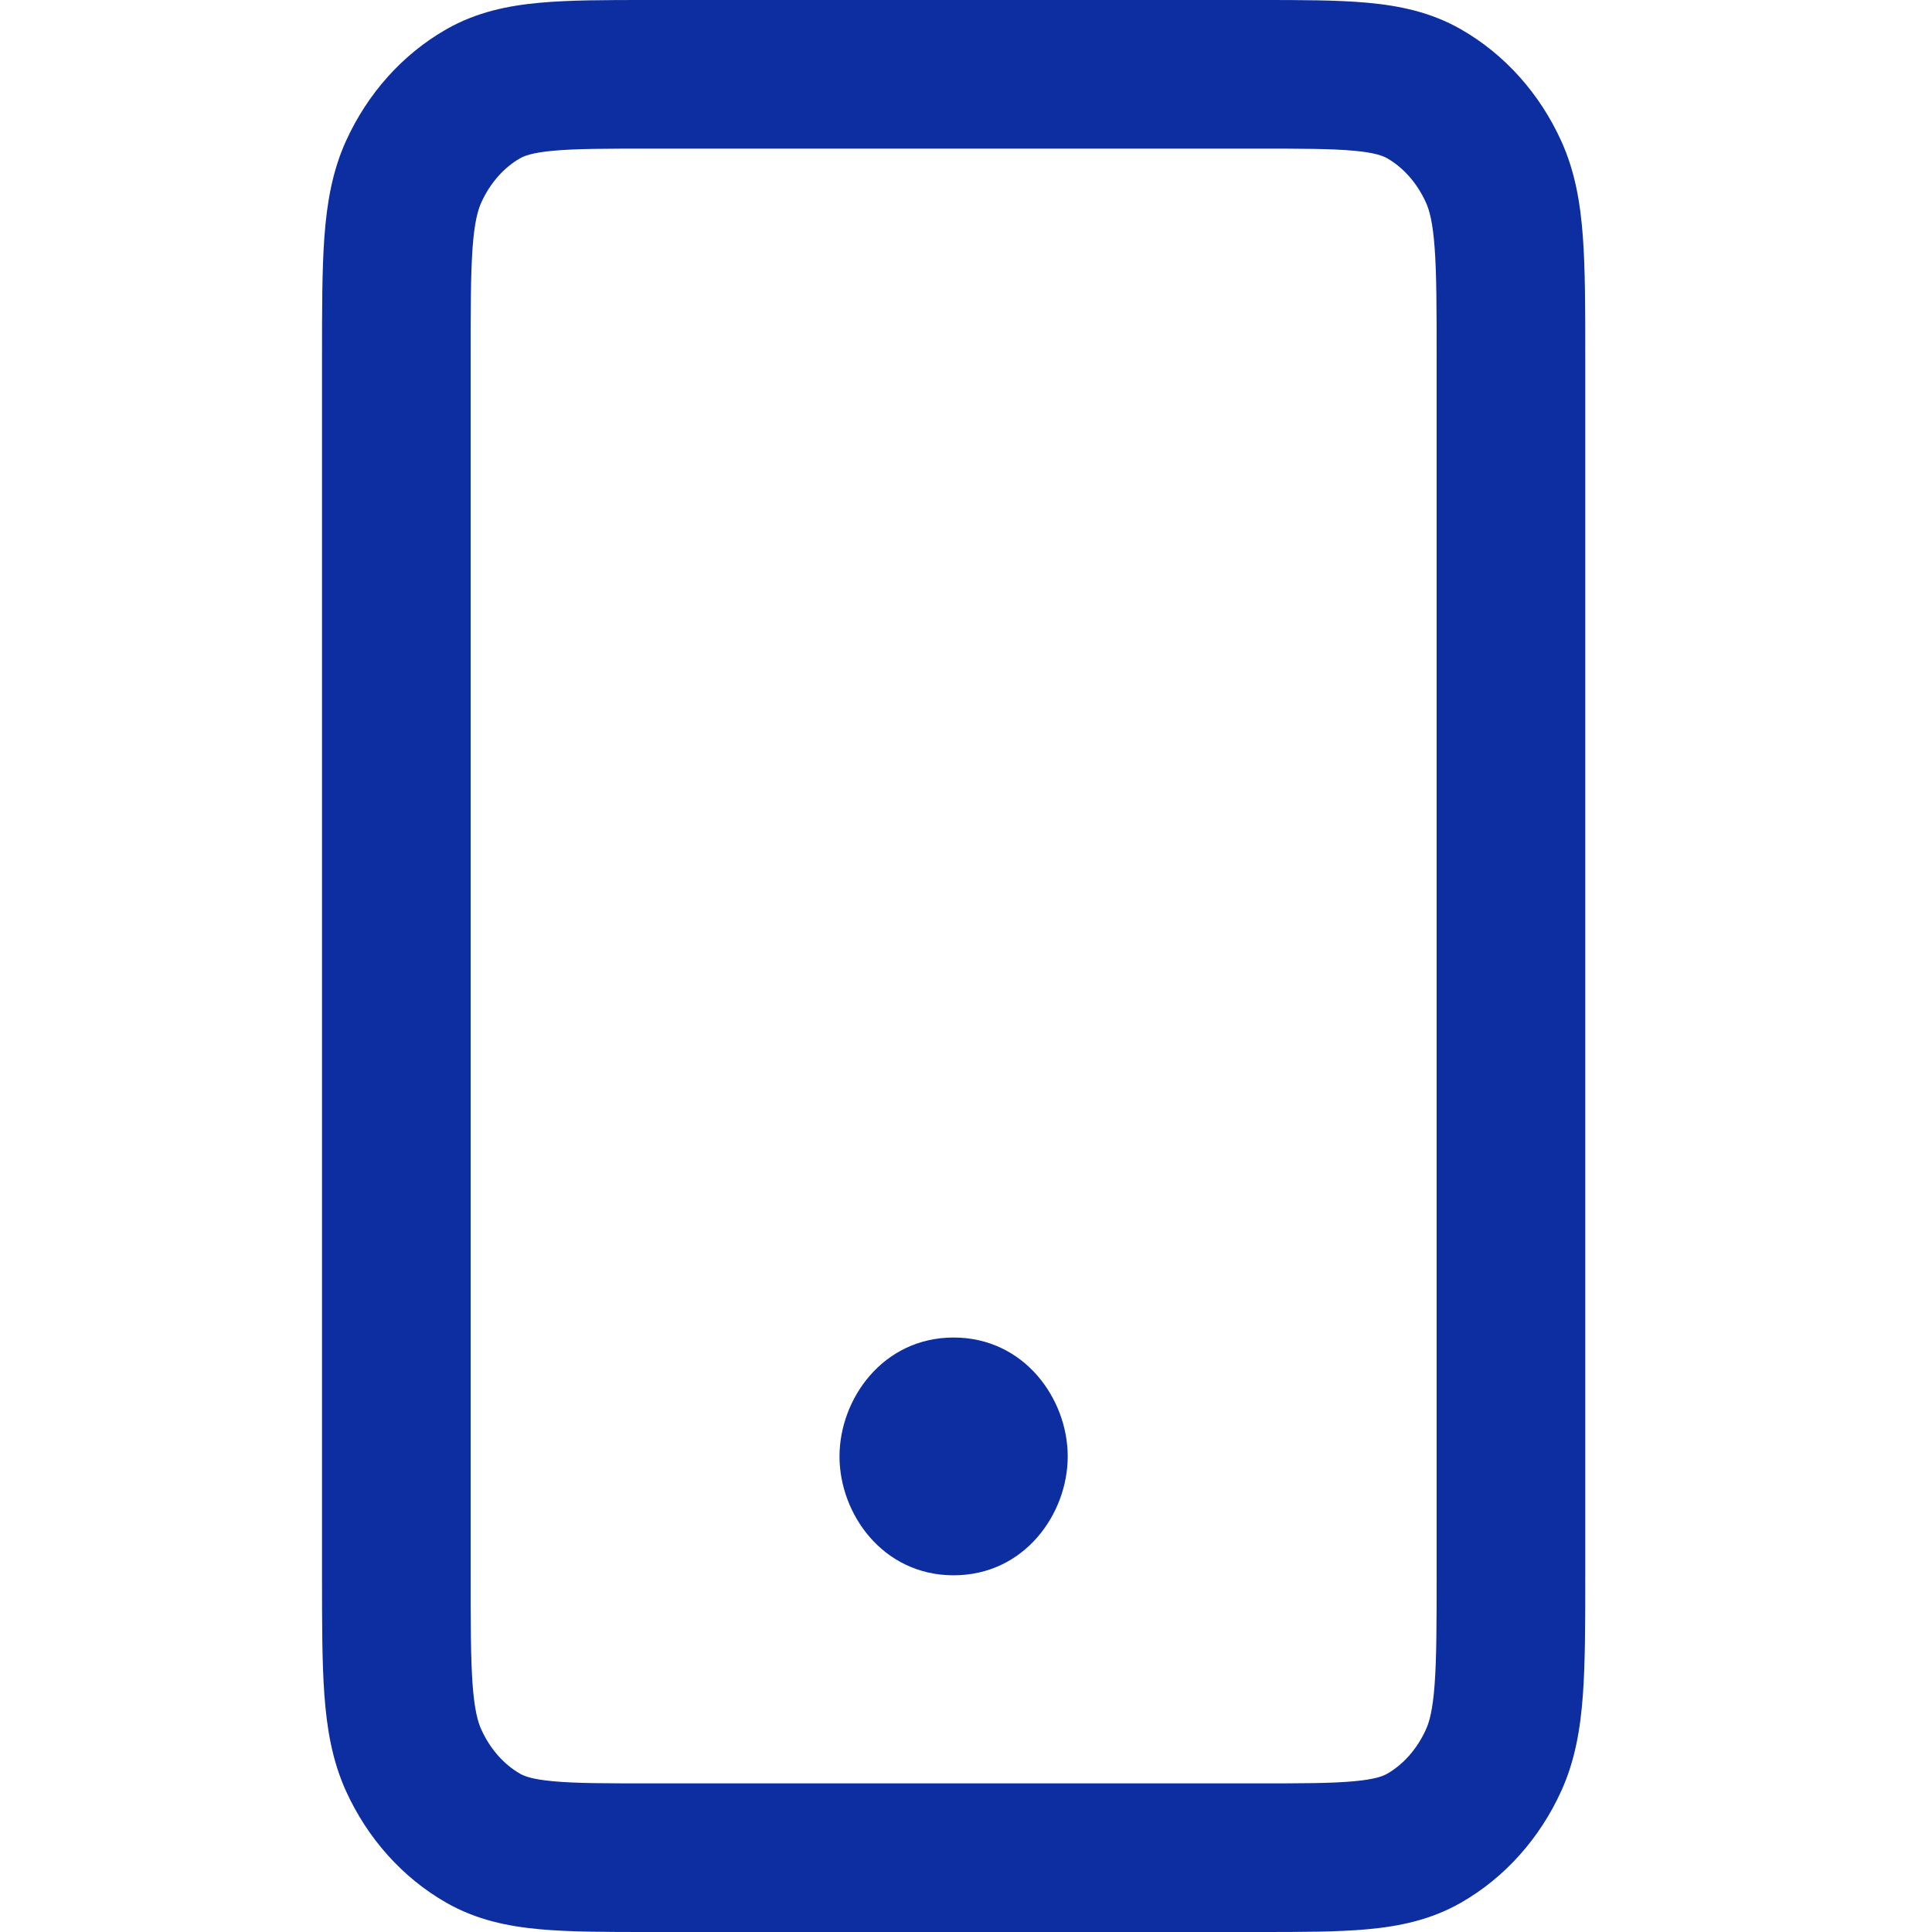 <svg width="40" height="40" viewBox="0 0 40 40" fill="none" xmlns="http://www.w3.org/2000/svg">
<g id="Icons/Mobile">
<path id="Icon (Stroke)" fill-rule="evenodd" clip-rule="evenodd" d="M13.414 1.78576e-06H26.073C26.94 -3.3977e-05 27.692 -6.49691e-05 28.313 0.057C28.973 0.117 29.624 0.251 30.244 0.605C31.165 1.13 31.883 1.95 32.323 2.917C32.611 3.549 32.721 4.211 32.772 4.909C32.821 5.581 32.821 6.404 32.821 7.39V32.61C32.821 33.596 32.821 34.419 32.772 35.091C32.721 35.789 32.611 36.451 32.323 37.083C31.883 38.05 31.165 38.87 30.244 39.395C29.624 39.749 28.973 39.883 28.313 39.943C27.692 40 26.94 40 26.073 40H13.414C12.547 40 11.795 40 11.174 39.943C10.514 39.883 9.863 39.749 9.243 39.395C8.322 38.87 7.604 38.05 7.164 37.083C6.877 36.451 6.767 35.789 6.716 35.091C6.667 34.419 6.667 33.596 6.667 32.61V7.39C6.667 6.404 6.667 5.581 6.716 4.909C6.767 4.211 6.877 3.549 7.164 2.917C7.604 1.95 8.322 1.13 9.243 0.605C9.863 0.251 10.514 0.117 11.174 0.057C11.795 -6.49691e-05 12.547 -3.3977e-05 13.414 1.78576e-06ZM11.455 3.121C11.015 3.161 10.853 3.229 10.768 3.277C10.448 3.46 10.157 3.77 9.965 4.192C9.893 4.35 9.823 4.6 9.784 5.133C9.745 5.68 9.744 6.39 9.744 7.446V32.554C9.744 33.611 9.745 34.32 9.784 34.867C9.823 35.4 9.893 35.651 9.965 35.808C10.157 36.23 10.448 36.54 10.768 36.723C10.853 36.772 11.015 36.839 11.455 36.879C11.918 36.922 12.528 36.923 13.48 36.923H26.007C26.959 36.923 27.569 36.922 28.032 36.879C28.472 36.839 28.634 36.772 28.72 36.723C29.039 36.54 29.33 36.23 29.522 35.808C29.594 35.651 29.664 35.4 29.703 34.867C29.743 34.32 29.744 33.611 29.744 32.554V7.446C29.744 6.39 29.743 5.68 29.703 5.133C29.664 4.6 29.594 4.35 29.522 4.192C29.33 3.77 29.039 3.46 28.72 3.277C28.634 3.229 28.472 3.161 28.032 3.121C27.569 3.078 26.959 3.077 26.007 3.077H13.48C12.528 3.077 11.918 3.078 11.455 3.121ZM17.381 30.154C17.381 28.963 18.279 27.692 19.744 27.692C21.208 27.692 22.106 28.963 22.106 30.154C22.106 31.345 21.208 32.615 19.744 32.615C18.279 32.615 17.381 31.345 17.381 30.154Z" fill="#0D2EA0"/>
</g>
</svg>
